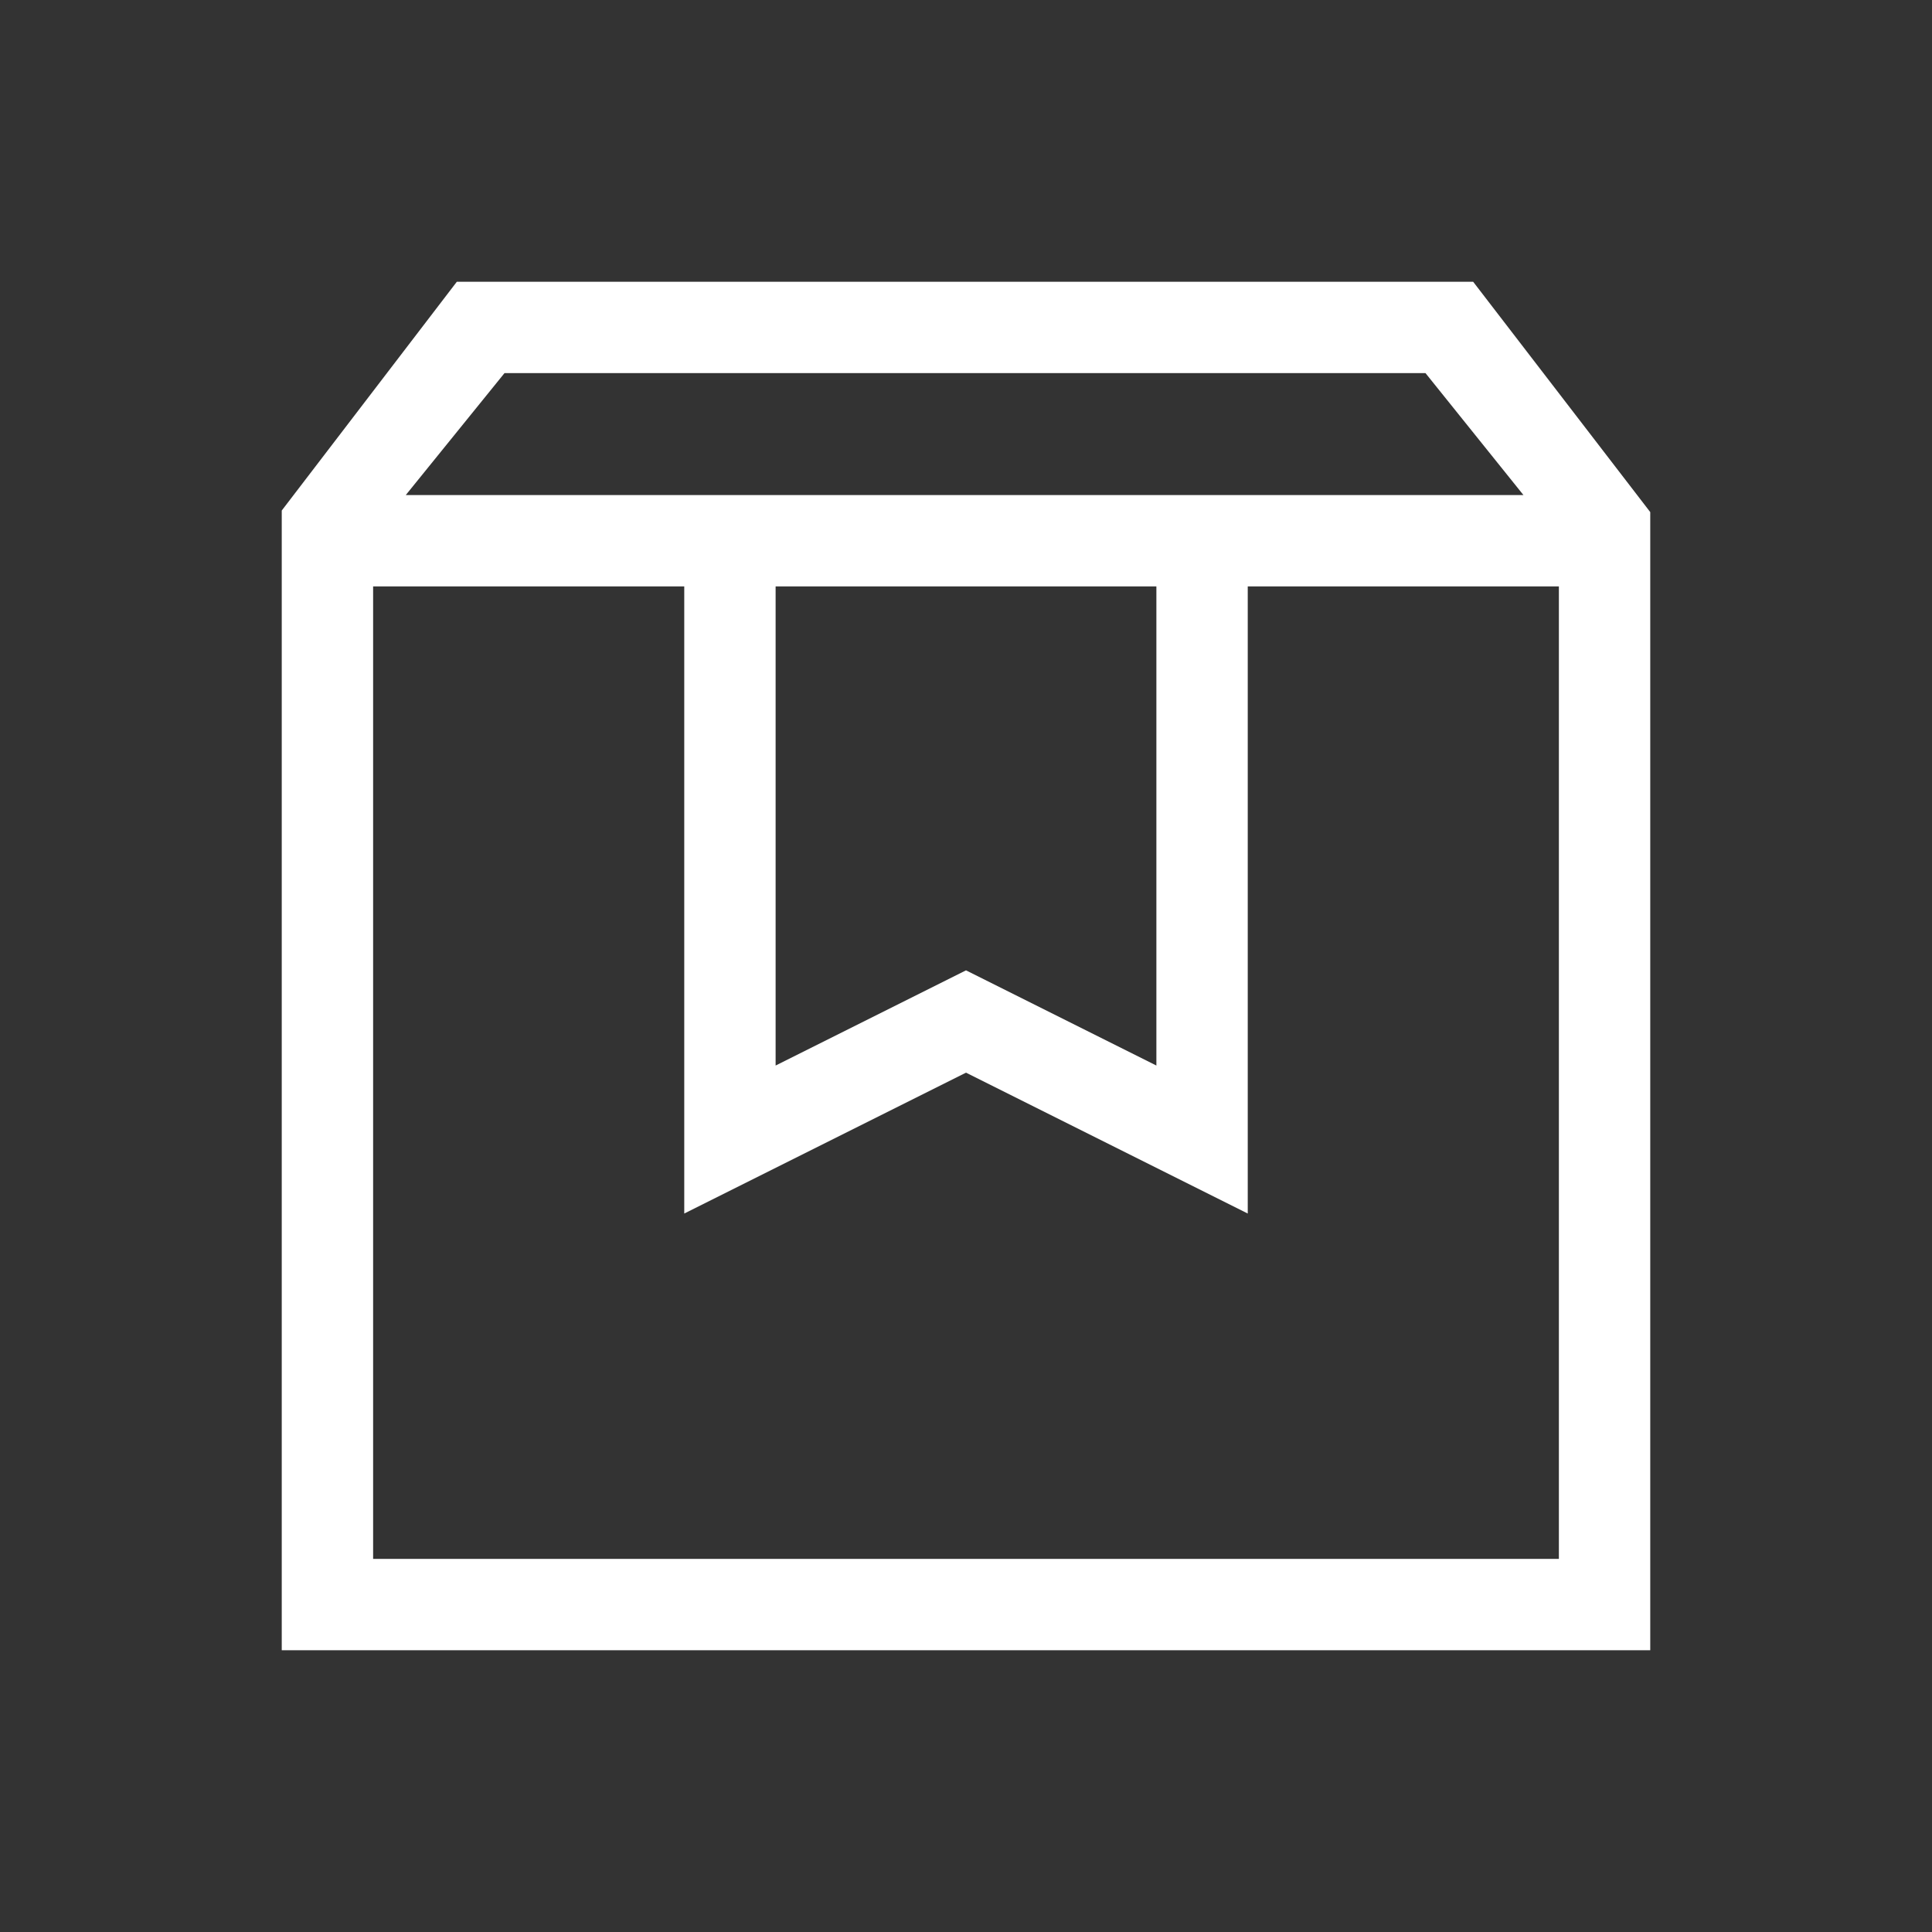 <?xml version="1.0" encoding="UTF-8"?> <svg xmlns="http://www.w3.org/2000/svg" width="48" height="48" viewBox="0 0 48 48" fill="none"><rect x="0" y="0" width="48" height="48" fill="#333333" stroke="none"/><mask id="mask0_149_26" style="mask-type:alpha" maskUnits="userSpaceOnUse" x="0" y="0" width="48" height="48"><rect width="48" height="48" fill="#D9D9D9"></rect></mask><g mask="url(#mask0_149_26)"><path d="M9.27 14.569V38.73H38.73V14.569H31V30.15L24 26.65L17 30.15V14.569H9.27ZM7 41V12.684L11.35 7H36.6L41 12.723V41H7ZM10.081 12.3H37.85L35.416 9.27H12.534L10.081 12.3ZM19.27 14.569V26.473L24 24.108L28.73 26.473V14.569H19.27Z" fill="white"></path></g></svg> 